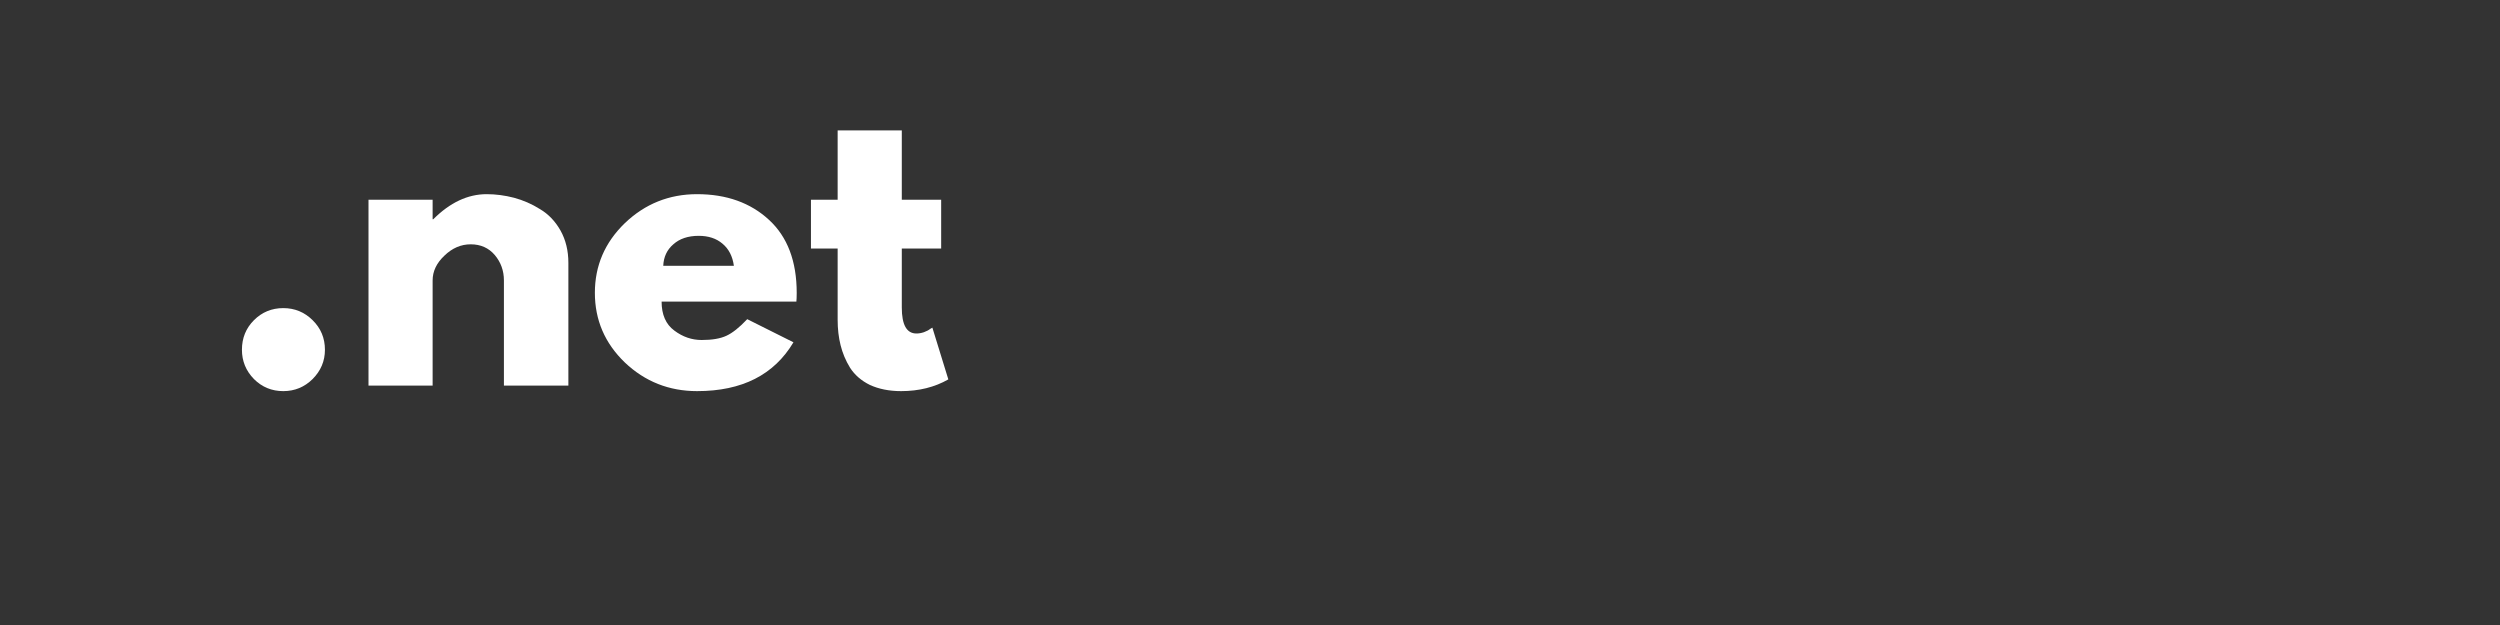 <svg xmlns="http://www.w3.org/2000/svg" xmlns:xlink="http://www.w3.org/1999/xlink" width="160" viewBox="0 0 120 30" height="40" preserveAspectRatio="xMidYMid meet"><rect x="0" y="0" width="120" height="30" fill="#333333" stroke="none"/><defs><g></g></defs><g fill="#ffffff" fill-opacity="1"><g transform="translate(10.566, 18.508)"><g><path d="M 3.031 -3.719 C 3.582 -3.719 4.051 -3.523 4.438 -3.141 C 4.832 -2.754 5.031 -2.281 5.031 -1.719 C 5.031 -1.176 4.832 -0.707 4.438 -0.312 C 4.051 0.07 3.582 0.266 3.031 0.266 C 2.477 0.266 2.008 0.07 1.625 -0.312 C 1.238 -0.707 1.047 -1.176 1.047 -1.719 C 1.047 -2.281 1.238 -2.754 1.625 -3.141 C 2.008 -3.523 2.477 -3.719 3.031 -3.719 Z M 3.031 -3.719 "></path></g></g></g><g fill="#ffffff" fill-opacity="1"><g transform="translate(16.641, 18.508)"><g><path d="M 1.047 0 L 1.047 -8.922 L 4.125 -8.922 L 4.125 -7.984 L 4.156 -7.984 C 4.957 -8.785 5.812 -9.188 6.719 -9.188 C 7.156 -9.188 7.594 -9.129 8.031 -9.016 C 8.469 -8.898 8.883 -8.719 9.281 -8.469 C 9.688 -8.227 10.016 -7.883 10.266 -7.438 C 10.516 -6.988 10.641 -6.473 10.641 -5.891 L 10.641 0 L 7.547 0 L 7.547 -5.047 C 7.547 -5.516 7.398 -5.922 7.109 -6.266 C 6.816 -6.609 6.43 -6.781 5.953 -6.781 C 5.484 -6.781 5.062 -6.598 4.688 -6.234 C 4.312 -5.879 4.125 -5.484 4.125 -5.047 L 4.125 0 Z M 1.047 0 "></path></g></g></g><g fill="#ffffff" fill-opacity="1"><g transform="translate(28.148, 18.508)"><g><path d="M 10.078 -4.031 L 3.609 -4.031 C 3.609 -3.406 3.812 -2.941 4.219 -2.641 C 4.625 -2.336 5.062 -2.188 5.531 -2.188 C 6.031 -2.188 6.426 -2.254 6.719 -2.391 C 7.008 -2.523 7.344 -2.789 7.719 -3.188 L 9.938 -2.078 C 9.008 -0.516 7.469 0.266 5.312 0.266 C 3.969 0.266 2.812 -0.191 1.844 -1.109 C 0.883 -2.035 0.406 -3.148 0.406 -4.453 C 0.406 -5.754 0.883 -6.867 1.844 -7.797 C 2.812 -8.723 3.969 -9.188 5.312 -9.188 C 6.727 -9.188 7.879 -8.773 8.766 -7.953 C 9.648 -7.141 10.094 -5.973 10.094 -4.453 C 10.094 -4.242 10.086 -4.102 10.078 -4.031 Z M 3.688 -5.75 L 7.078 -5.75 C 7.016 -6.207 6.832 -6.562 6.531 -6.812 C 6.238 -7.062 5.859 -7.188 5.391 -7.188 C 4.879 -7.188 4.473 -7.051 4.172 -6.781 C 3.867 -6.52 3.707 -6.176 3.688 -5.75 Z M 3.688 -5.75 "></path></g></g></g><g fill="#ffffff" fill-opacity="1"><g transform="translate(38.645, 18.508)"><g><path d="M 1.562 -8.922 L 1.562 -12.25 L 4.641 -12.25 L 4.641 -8.922 L 6.531 -8.922 L 6.531 -6.578 L 4.641 -6.578 L 4.641 -3.75 C 4.641 -2.914 4.875 -2.5 5.344 -2.5 C 5.457 -2.5 5.578 -2.52 5.703 -2.562 C 5.836 -2.613 5.938 -2.664 6 -2.719 L 6.109 -2.781 L 6.875 -0.297 C 6.219 0.078 5.461 0.266 4.609 0.266 C 4.035 0.266 3.535 0.164 3.109 -0.031 C 2.691 -0.238 2.375 -0.516 2.156 -0.859 C 1.945 -1.203 1.797 -1.562 1.703 -1.938 C 1.609 -2.312 1.562 -2.719 1.562 -3.156 L 1.562 -6.578 L 0.281 -6.578 L 0.281 -8.922 Z M 1.562 -8.922 "></path></g></g></g></svg>